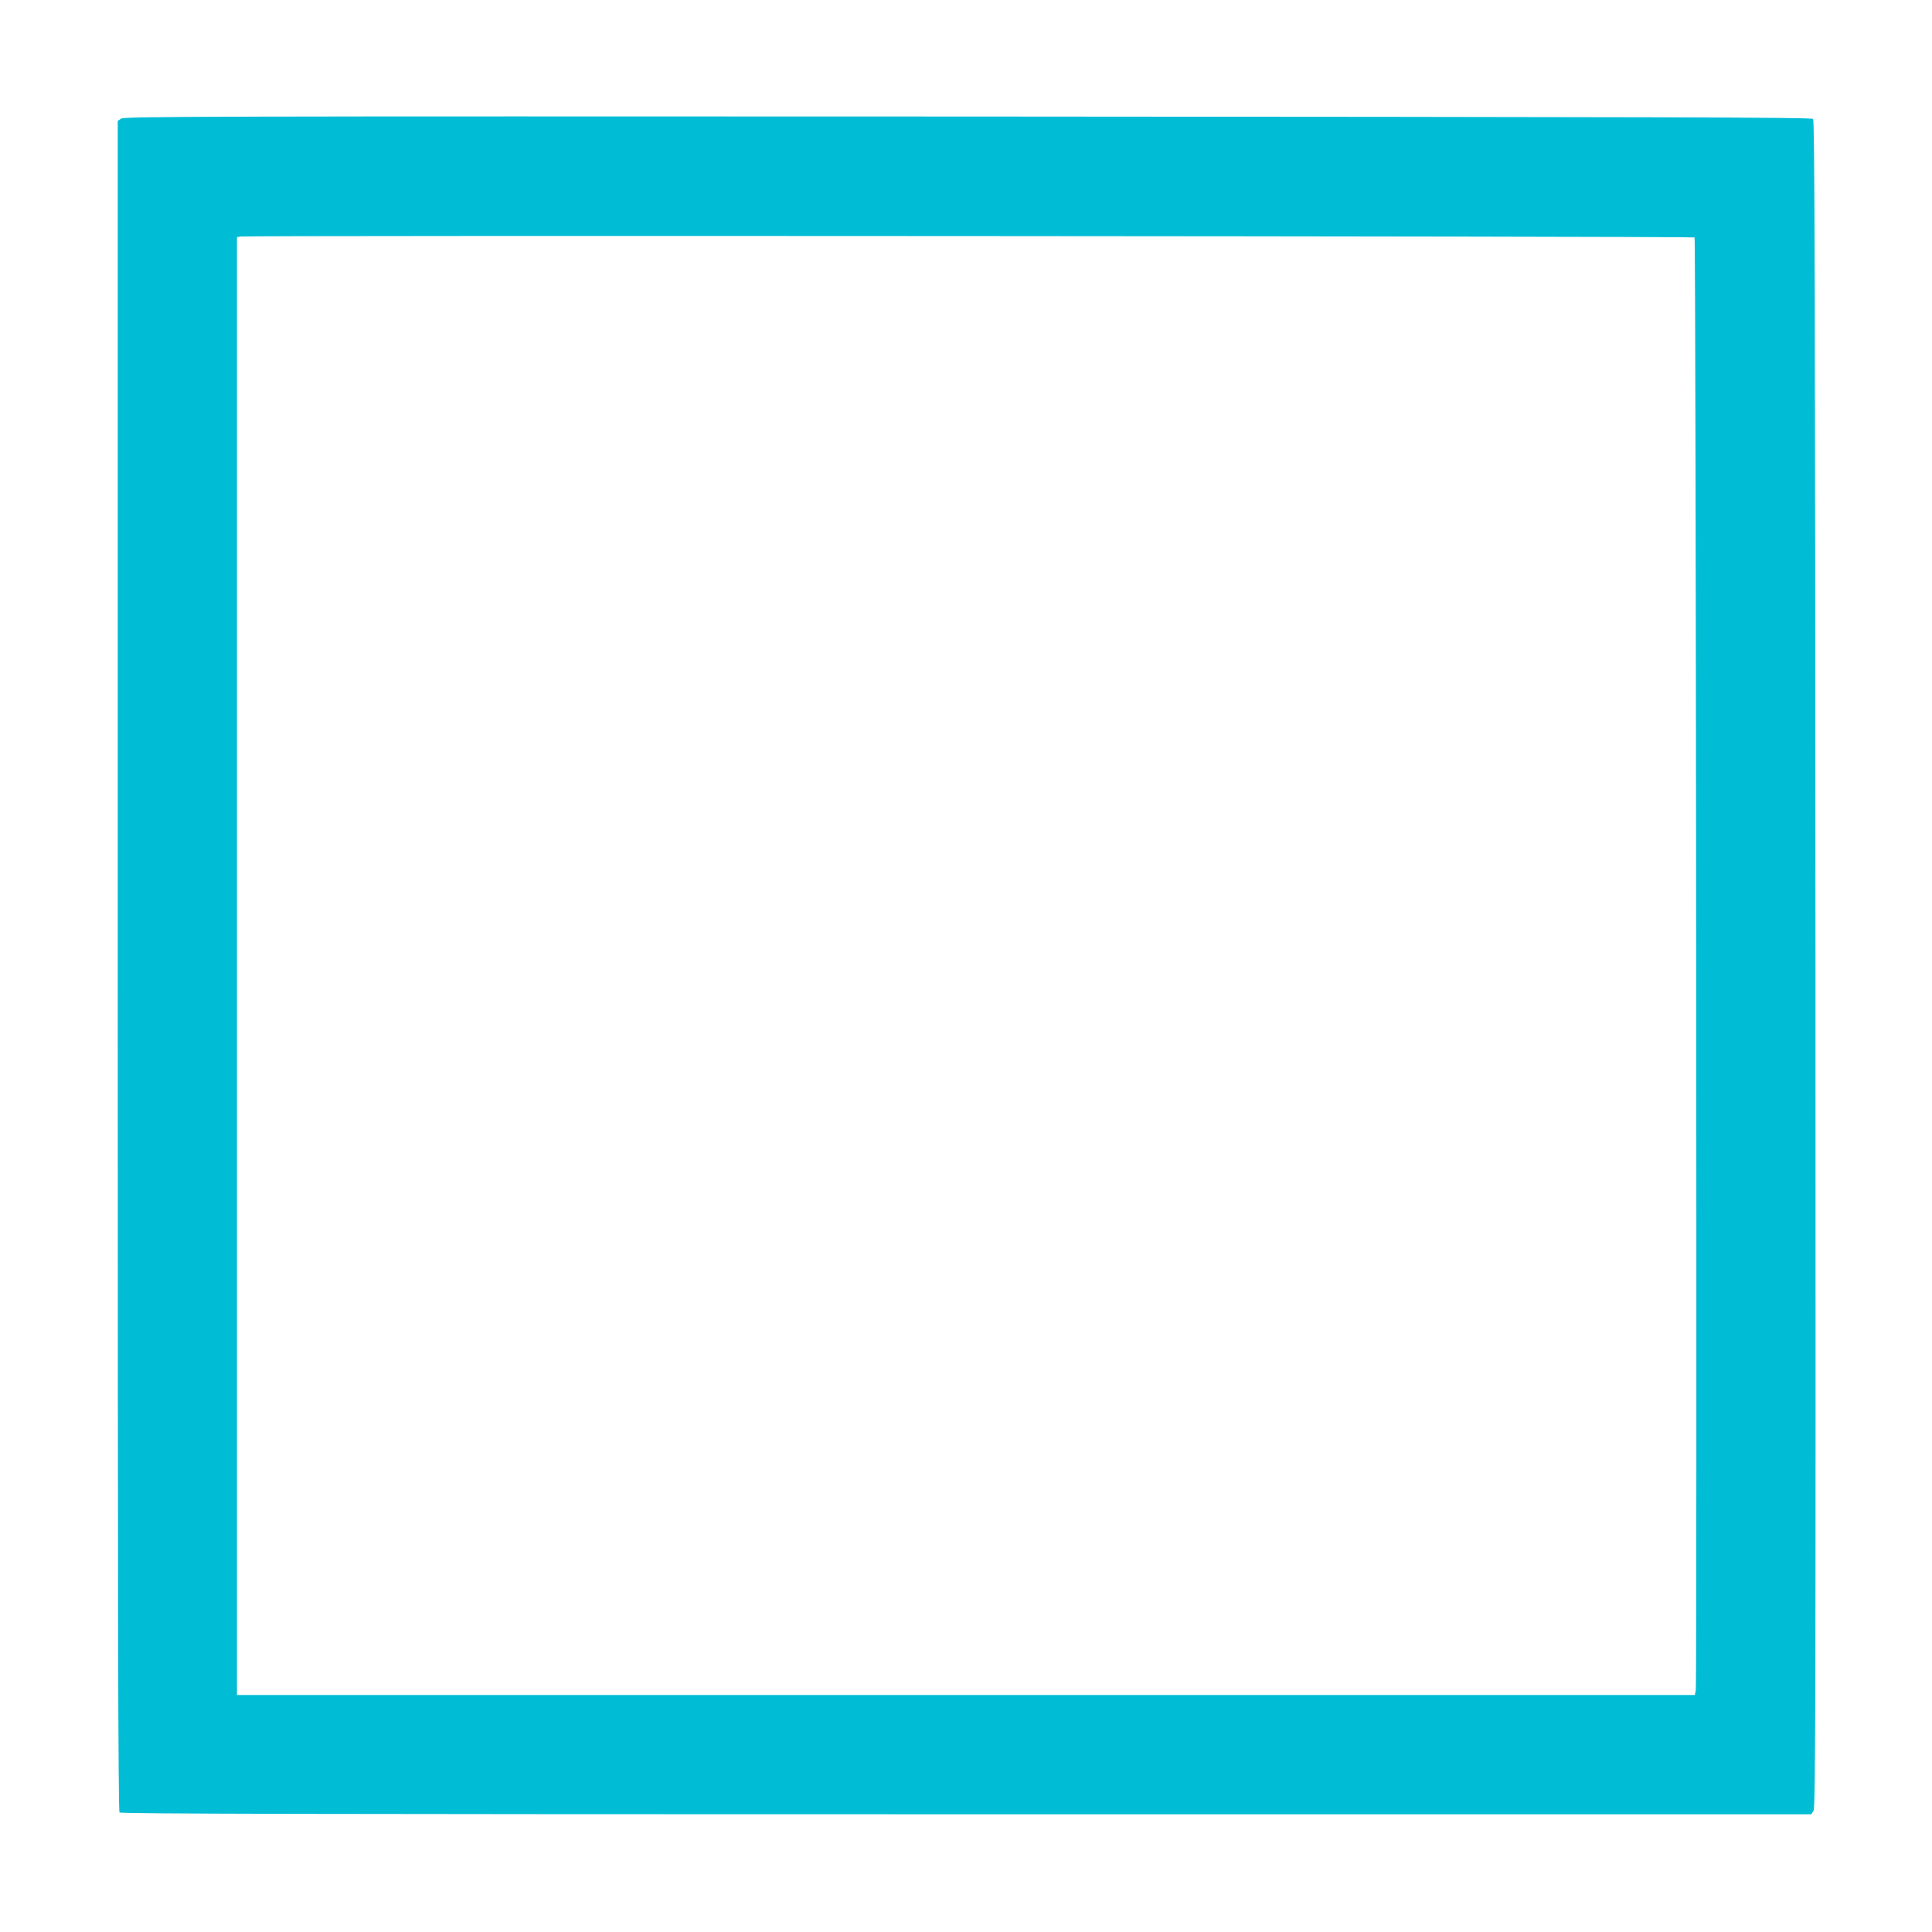 <?xml version="1.0" standalone="no"?>
<!DOCTYPE svg PUBLIC "-//W3C//DTD SVG 20010904//EN"
 "http://www.w3.org/TR/2001/REC-SVG-20010904/DTD/svg10.dtd">
<svg version="1.0" xmlns="http://www.w3.org/2000/svg"
 width="1280pt" height="1280pt" viewBox="0 0 1280 1280"
 preserveAspectRatio="xMidYMid meet">
<g transform="translate(0,1280) scale(0.1,-0.1)"
fill="#00bcd4" stroke="none">
<path d="M802 12014 l-22 -15 0 -5598 c0 -4340 3 -5600 12 -5609 9 -9 1269
-12 5610 -12 l5598 0 15 23 c13 21 15 616 13 5610 -3 4567 -5 5588 -16 5599
-11 11 -1032 13 -5600 16 -5048 2 -5590 1 -5610 -14z m10425 -787 c9 -10 17
-9573 8 -9624 l-6 -33 -4829 0 -4830 0 0 4829 0 4830 23 4 c42 8 9625 2 9634
-6z"/>
</g>
</svg>
